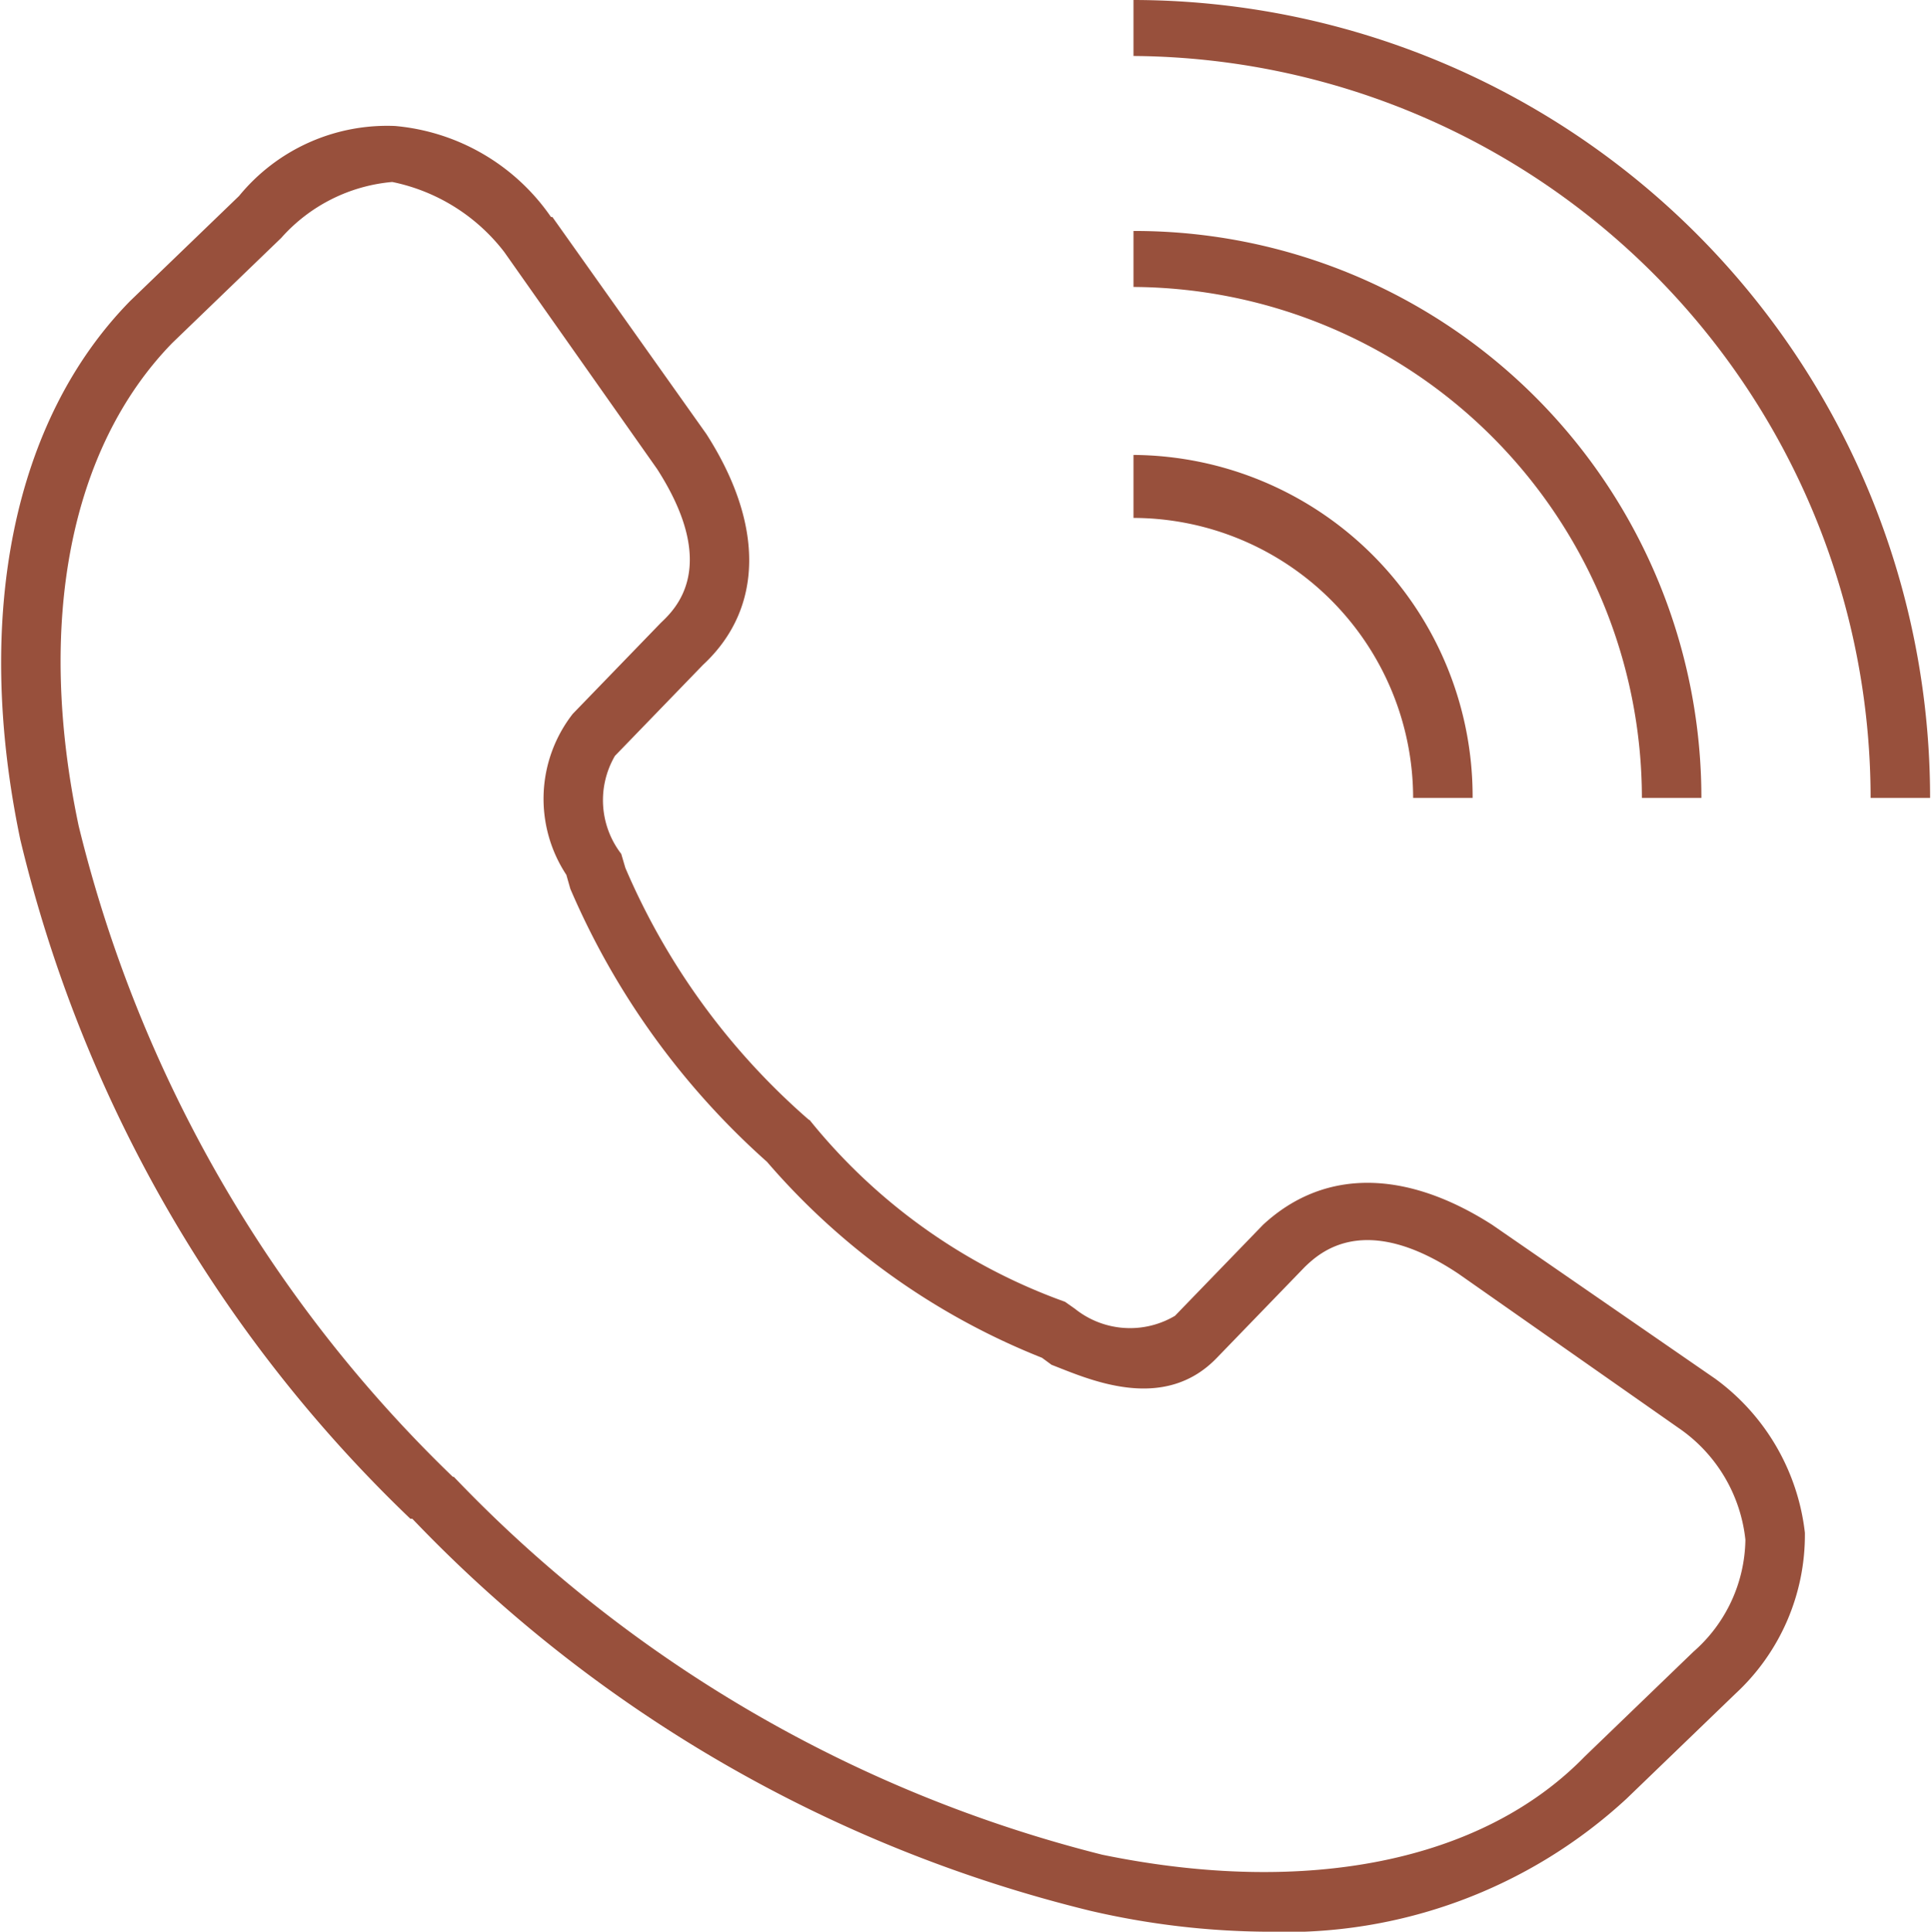 <svg id="icn_tel.svg" xmlns="http://www.w3.org/2000/svg" width="27.593" height="27.6" viewBox="0 0 27.593 27.6">
  <defs>
    <style>
      .cls-1 {
        fill: #98503c;
        fill-rule: evenodd;
      }
    </style>
  </defs>
  <path id="シェイプ_909" data-name="シェイプ 909" class="cls-1" d="M540.412,17164h0.85a4.88,4.88,0,0,0-4.846-4.9v0.9A4.006,4.006,0,0,1,540.412,17164Zm3.269,0h0.85a8.1,8.1,0,0,0-8.115-8.1v0.8A7.307,7.307,0,0,1,543.681,17164Zm-7.265-11.4v0.8a10.607,10.607,0,0,1,10.533,10.6h0.85A11.4,11.4,0,0,0,536.416,17152.6Zm8.314,19.7-3.188-2.2c-1.249-.8-2.412-0.8-3.275,0l-1.258,1.3a1.259,1.259,0,0,1-1.429-.1l-0.142-.1a8.266,8.266,0,0,1-3.652-2.6h-0.008a9.94,9.94,0,0,1-2.623-3.6l-0.059-.2a1.257,1.257,0,0,1-.09-1.4l1.258-1.3c0.863-.8.882-2,0.048-3.3l-2.2-3.1h-0.02a3.031,3.031,0,0,0-2.228-1.3,2.734,2.734,0,0,0-2.229,1l-1.556,1.5c-1.669,1.7-2.24,4.5-1.569,7.7a19.8,19.8,0,0,0,5.573,9.7h0.028a19.929,19.929,0,0,0,9.684,5.6,11.434,11.434,0,0,0,2.53.3,7.182,7.182,0,0,0,5.136-1.9l1.556-1.5a3.089,3.089,0,0,0,.993-2.3A3.167,3.167,0,0,0,544.73,17172.3Zm-0.313,3.9-1.556,1.5c-1.462,1.5-3.974,2-6.891,1.4a19.319,19.319,0,0,1-9.267-5.4h-0.014a19.252,19.252,0,0,1-5.346-9.3c-0.612-2.9-.124-5.4,1.338-6.9l1.556-1.5a2.4,2.4,0,0,1,1.587-.8,2.7,2.7,0,0,1,1.6,1l2.184,3.1c0.9,1.4.263,2,.053,2.2l-1.258,1.3a1.974,1.974,0,0,0-.091,2.3l0.057,0.2a11.039,11.039,0,0,0,2.81,3.9,10.1,10.1,0,0,0,3.93,2.8l0.136,0.1c0.518,0.2,1.594.7,2.363-.1l1.258-1.3c0.21-.2.847-0.8,2.195,0.1l3.14,2.2a2.218,2.218,0,0,1,.959,1.6A2.165,2.165,0,0,1,544.417,17176.2Z" transform="translate(-520.219 -17152.6)"/>
</svg>
